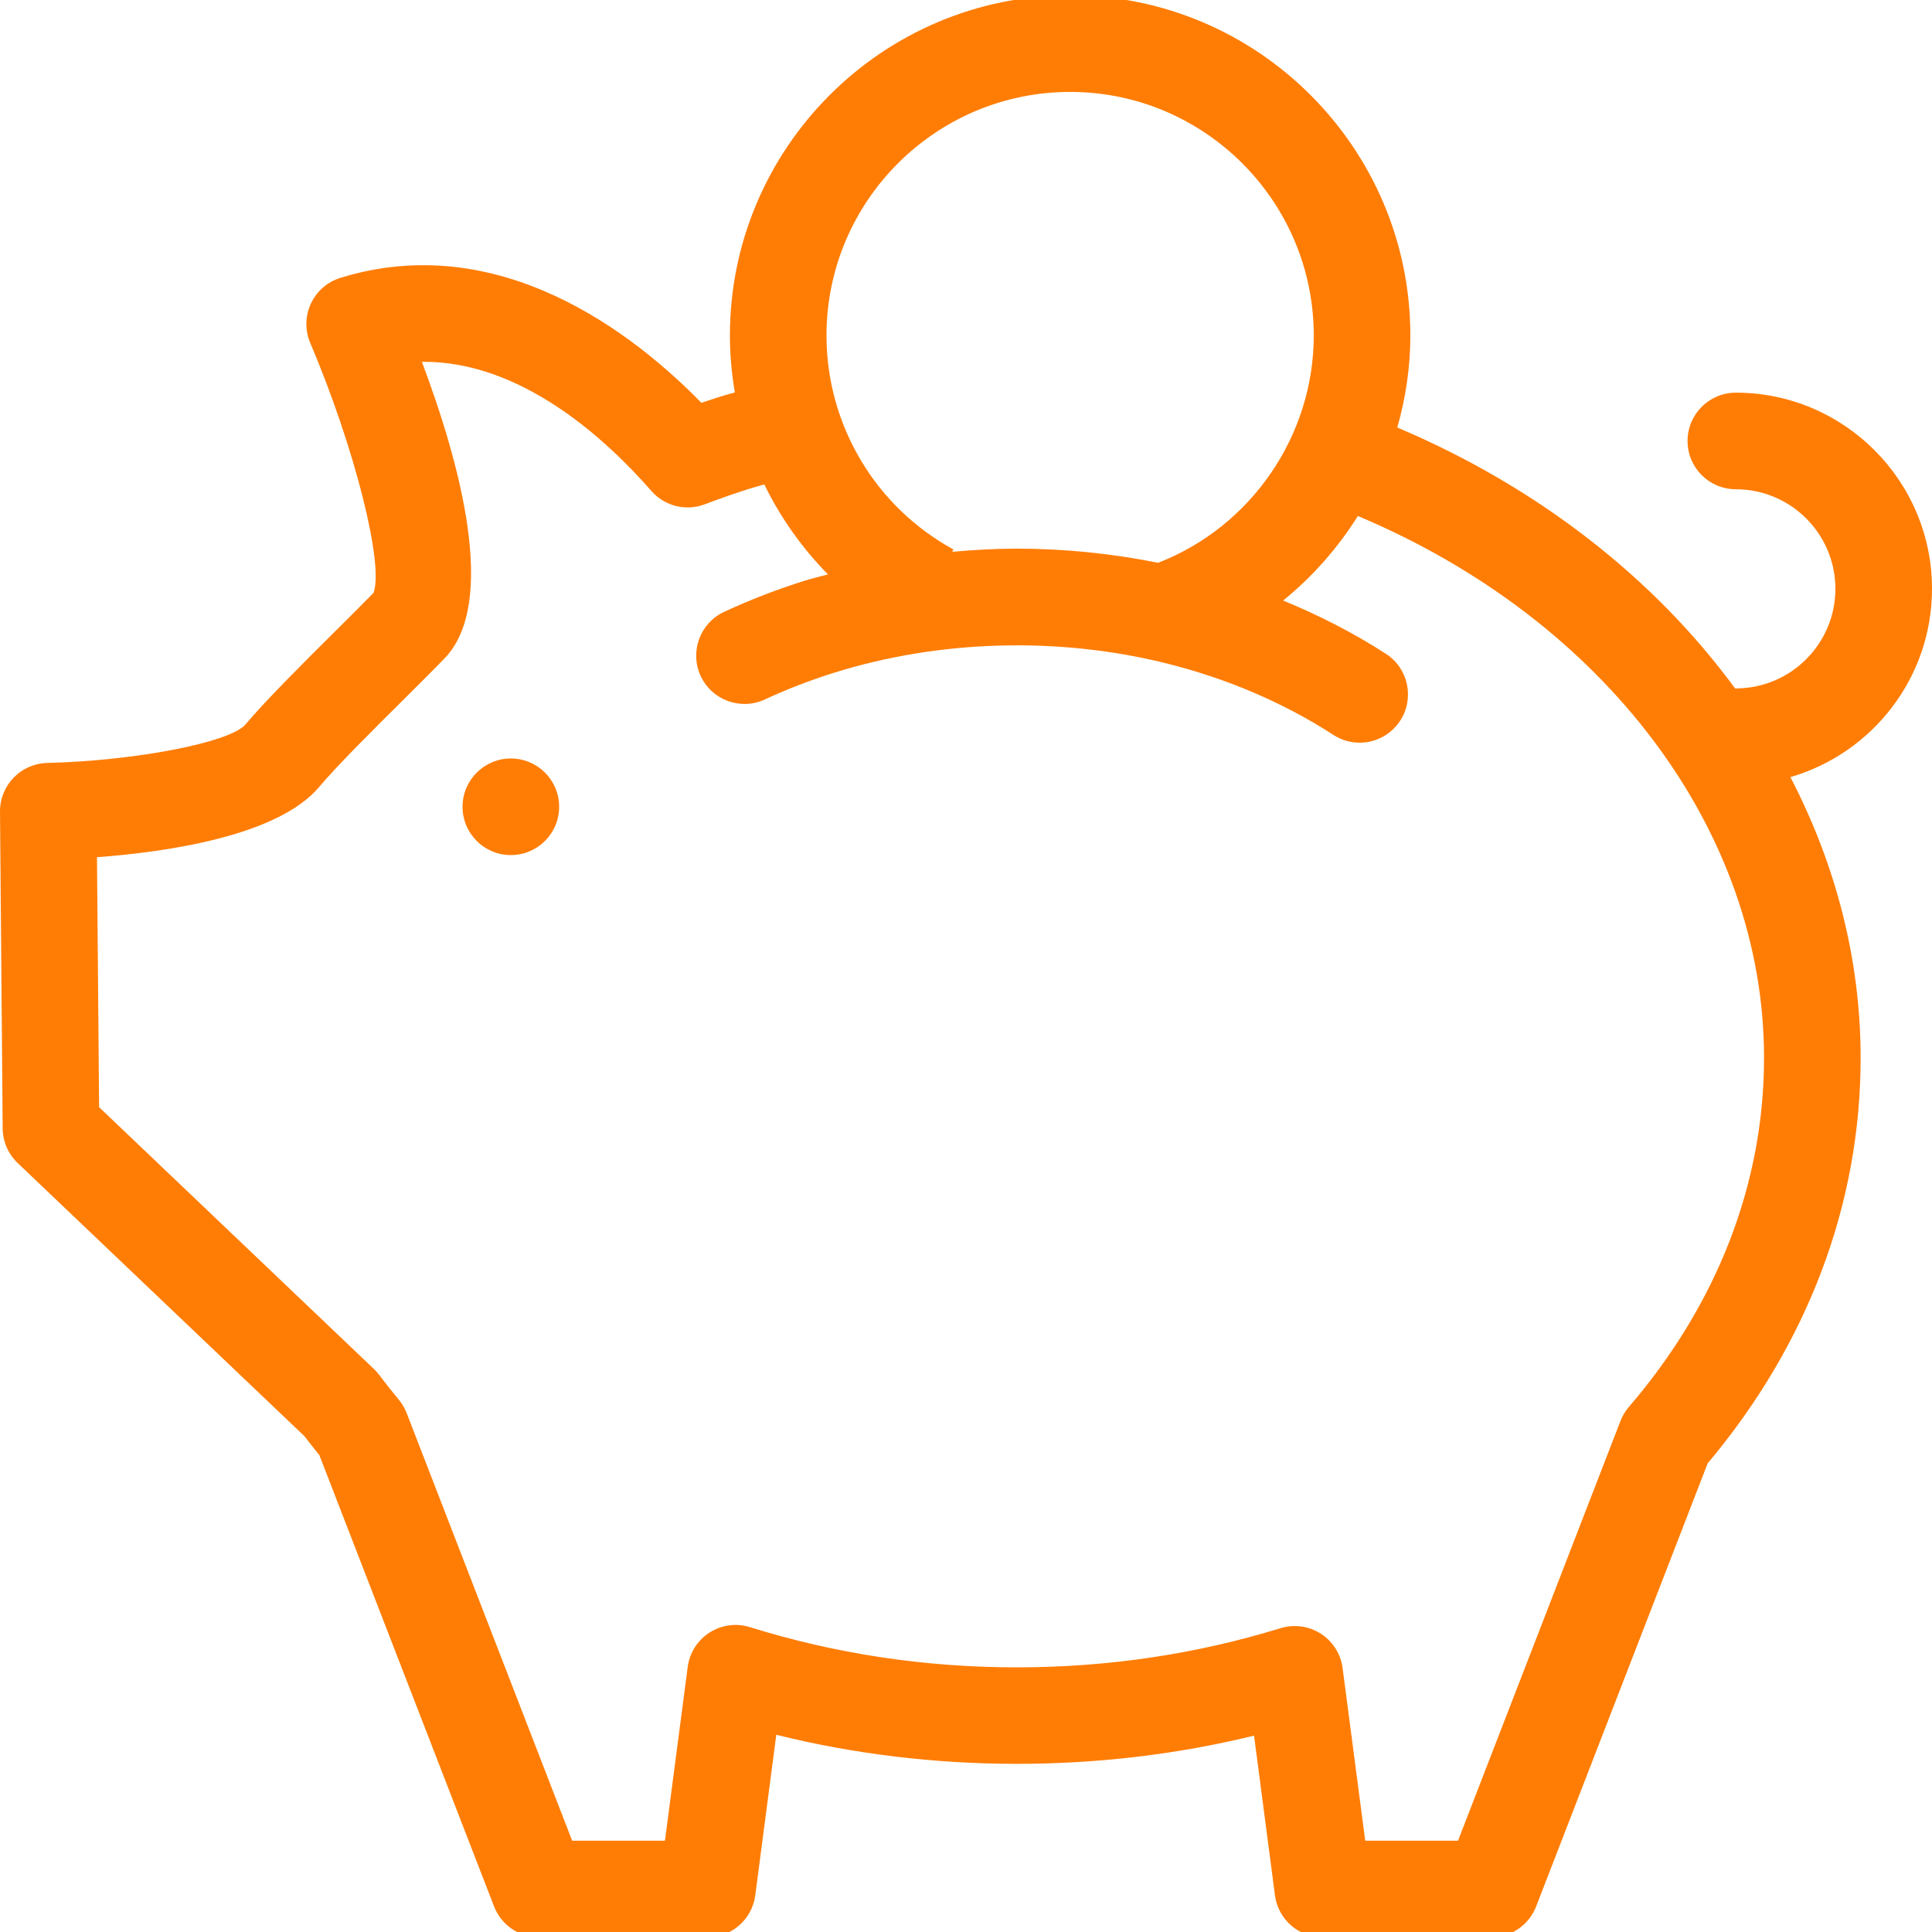 <svg width="112" height="112" viewBox="0 0 112 112" fill="none" xmlns="http://www.w3.org/2000/svg">
<g clip-path="url(#clip0_3982_63)">
<path d="M112 34.134C112 27.863 106.898 22.763 100.629 22.763C99.082 22.763 97.829 24.016 97.829 25.563C97.829 27.11 99.082 28.363 100.629 28.363C103.812 28.363 106.4 30.952 106.4 34.134C106.4 37.317 103.811 39.907 100.629 39.907C100.614 39.907 100.602 39.911 100.587 39.911C95.917 33.548 89.196 28.251 81.003 24.783C81.489 23.07 81.76 21.282 81.76 19.453C81.76 8.578 72.912 -0.271 62.037 -0.271C51.161 -0.271 42.313 8.577 42.313 19.453C42.313 20.57 42.418 21.671 42.6 22.75C42.333 22.829 42.058 22.898 41.793 22.981C41.424 23.097 41.05 23.219 40.662 23.353C36.764 19.361 28.967 13.256 19.735 16.107C18.977 16.341 18.355 16.884 18.021 17.603C17.687 18.322 17.674 19.149 17.984 19.878C20.555 25.925 22.279 32.762 21.65 34.372C21.024 35.015 20.241 35.793 19.411 36.617C17.54 38.477 15.419 40.584 14.219 42.011C13.305 43.048 7.83 44.106 2.733 44.229C1.204 44.269 -0.012 45.526 9.27685e-05 47.055L0.155 65.417C0.161 66.175 0.475 66.898 1.023 67.421L17.655 83.264C17.935 83.634 18.221 83.999 18.516 84.361L28.642 110.519C29.06 111.598 30.097 112.309 31.254 112.309H41.008C42.413 112.309 43.602 111.266 43.784 109.872L45.002 100.567C53.963 102.797 63.728 102.814 72.698 100.617L73.91 109.872C74.093 111.266 75.281 112.309 76.686 112.309H86.441C87.596 112.309 88.635 111.598 89.051 110.519L98.992 84.837C104.798 77.923 107.863 69.805 107.863 61.328C107.863 55.638 106.422 50.11 103.79 45.05C108.526 43.676 112 39.306 112 34.134ZM62.037 5.329C69.824 5.329 76.16 11.665 76.16 19.453C76.16 25.252 72.537 30.534 67.136 32.626C64.466 32.09 61.723 31.805 58.951 31.805C57.69 31.805 56.441 31.879 55.2 31.988L55.273 31.854C50.733 29.372 47.913 24.62 47.913 19.451C47.911 11.666 54.248 5.329 62.037 5.329ZM94.43 81.558C94.221 81.8 94.057 82.076 93.941 82.374L84.522 106.709H79.144L77.832 96.7C77.725 95.882 77.263 95.152 76.569 94.707C75.874 94.261 75.02 94.146 74.231 94.388C69.345 95.894 64.204 96.658 58.95 96.658C53.63 96.658 48.425 95.874 43.48 94.328C42.689 94.081 41.832 94.195 41.136 94.64C40.439 95.085 39.974 95.816 39.867 96.636L38.548 106.708H33.169L23.574 81.918C23.464 81.635 23.308 81.371 23.115 81.137C22.726 80.67 22.351 80.195 21.99 79.714C21.897 79.591 21.794 79.474 21.682 79.367L5.745 64.184L5.622 49.693C9.703 49.389 16.115 48.457 18.501 45.621C19.543 44.383 21.57 42.368 23.359 40.591C24.268 39.687 25.123 38.837 25.828 38.108C28.819 34.887 26.714 26.975 24.457 20.974C30.192 20.909 35.121 25.439 37.758 28.459C38.527 29.338 39.761 29.65 40.853 29.236C41.848 28.862 42.678 28.572 43.466 28.326C43.744 28.239 44.028 28.166 44.308 28.084C45.244 30.005 46.489 31.767 47.999 33.298C47.559 33.419 47.112 33.519 46.676 33.656C45.064 34.16 43.484 34.77 41.979 35.469C40.577 36.121 39.967 37.785 40.619 39.189C41.271 40.591 42.935 41.199 44.339 40.548C45.621 39.953 46.971 39.432 48.349 39.001C54.439 37.092 61.316 36.898 67.555 38.441C71.103 39.319 74.384 40.72 77.304 42.606C77.774 42.91 78.3 43.054 78.82 43.054C79.739 43.054 80.639 42.602 81.175 41.772C82.014 40.472 81.64 38.74 80.342 37.901C78.474 36.695 76.476 35.673 74.385 34.813C76.096 33.428 77.555 31.765 78.718 29.913C93.046 35.94 102.263 48.166 102.263 61.327C102.263 68.6 99.553 75.597 94.43 81.558Z" fill="#FF7D05"/>
<path d="M29.614 49.57C31.161 49.57 32.414 48.317 32.414 46.77C32.414 45.224 31.161 43.97 29.614 43.97C28.068 43.97 26.814 45.224 26.814 46.77C26.814 48.317 28.068 49.57 29.614 49.57Z" fill="#FF7D05"/>
</g>
<defs>
<clipPath id="clip0_3982_63">
<rect width="112" height="112" fill="white"/>
</clipPath>
</defs>
</svg>
